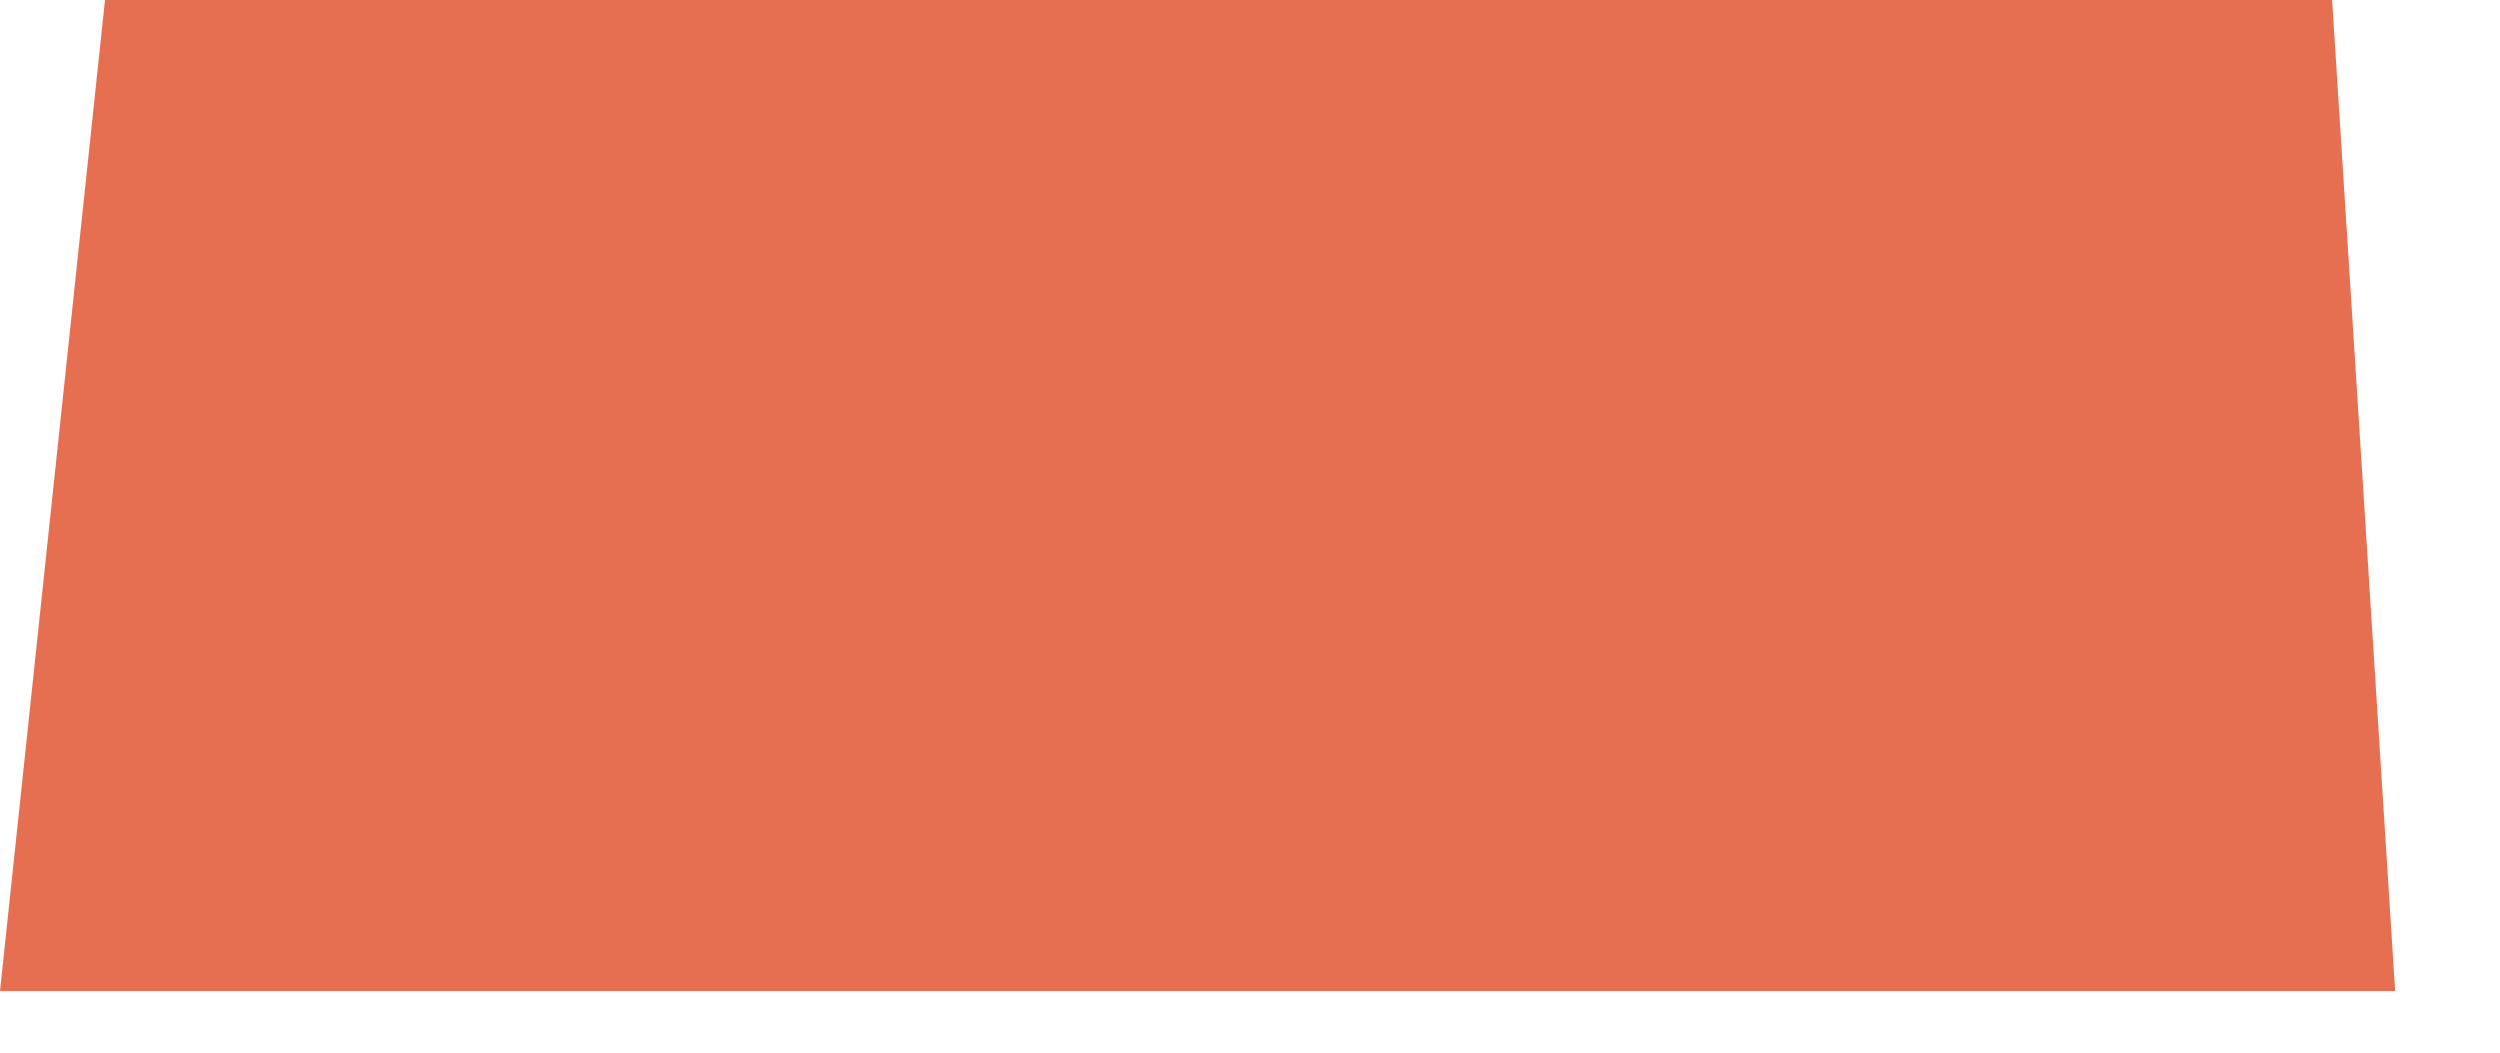 <?xml version="1.0" encoding="utf-8"?>
<svg xmlns="http://www.w3.org/2000/svg" fill="none" height="100%" overflow="visible" preserveAspectRatio="none" style="display: block;" viewBox="0 0 19 8" width="100%">
<path d="M17.724 0H0.798L0 7.532H18.203L17.724 0Z" fill="#E76F51" id="Vector 1097"/>
</svg>